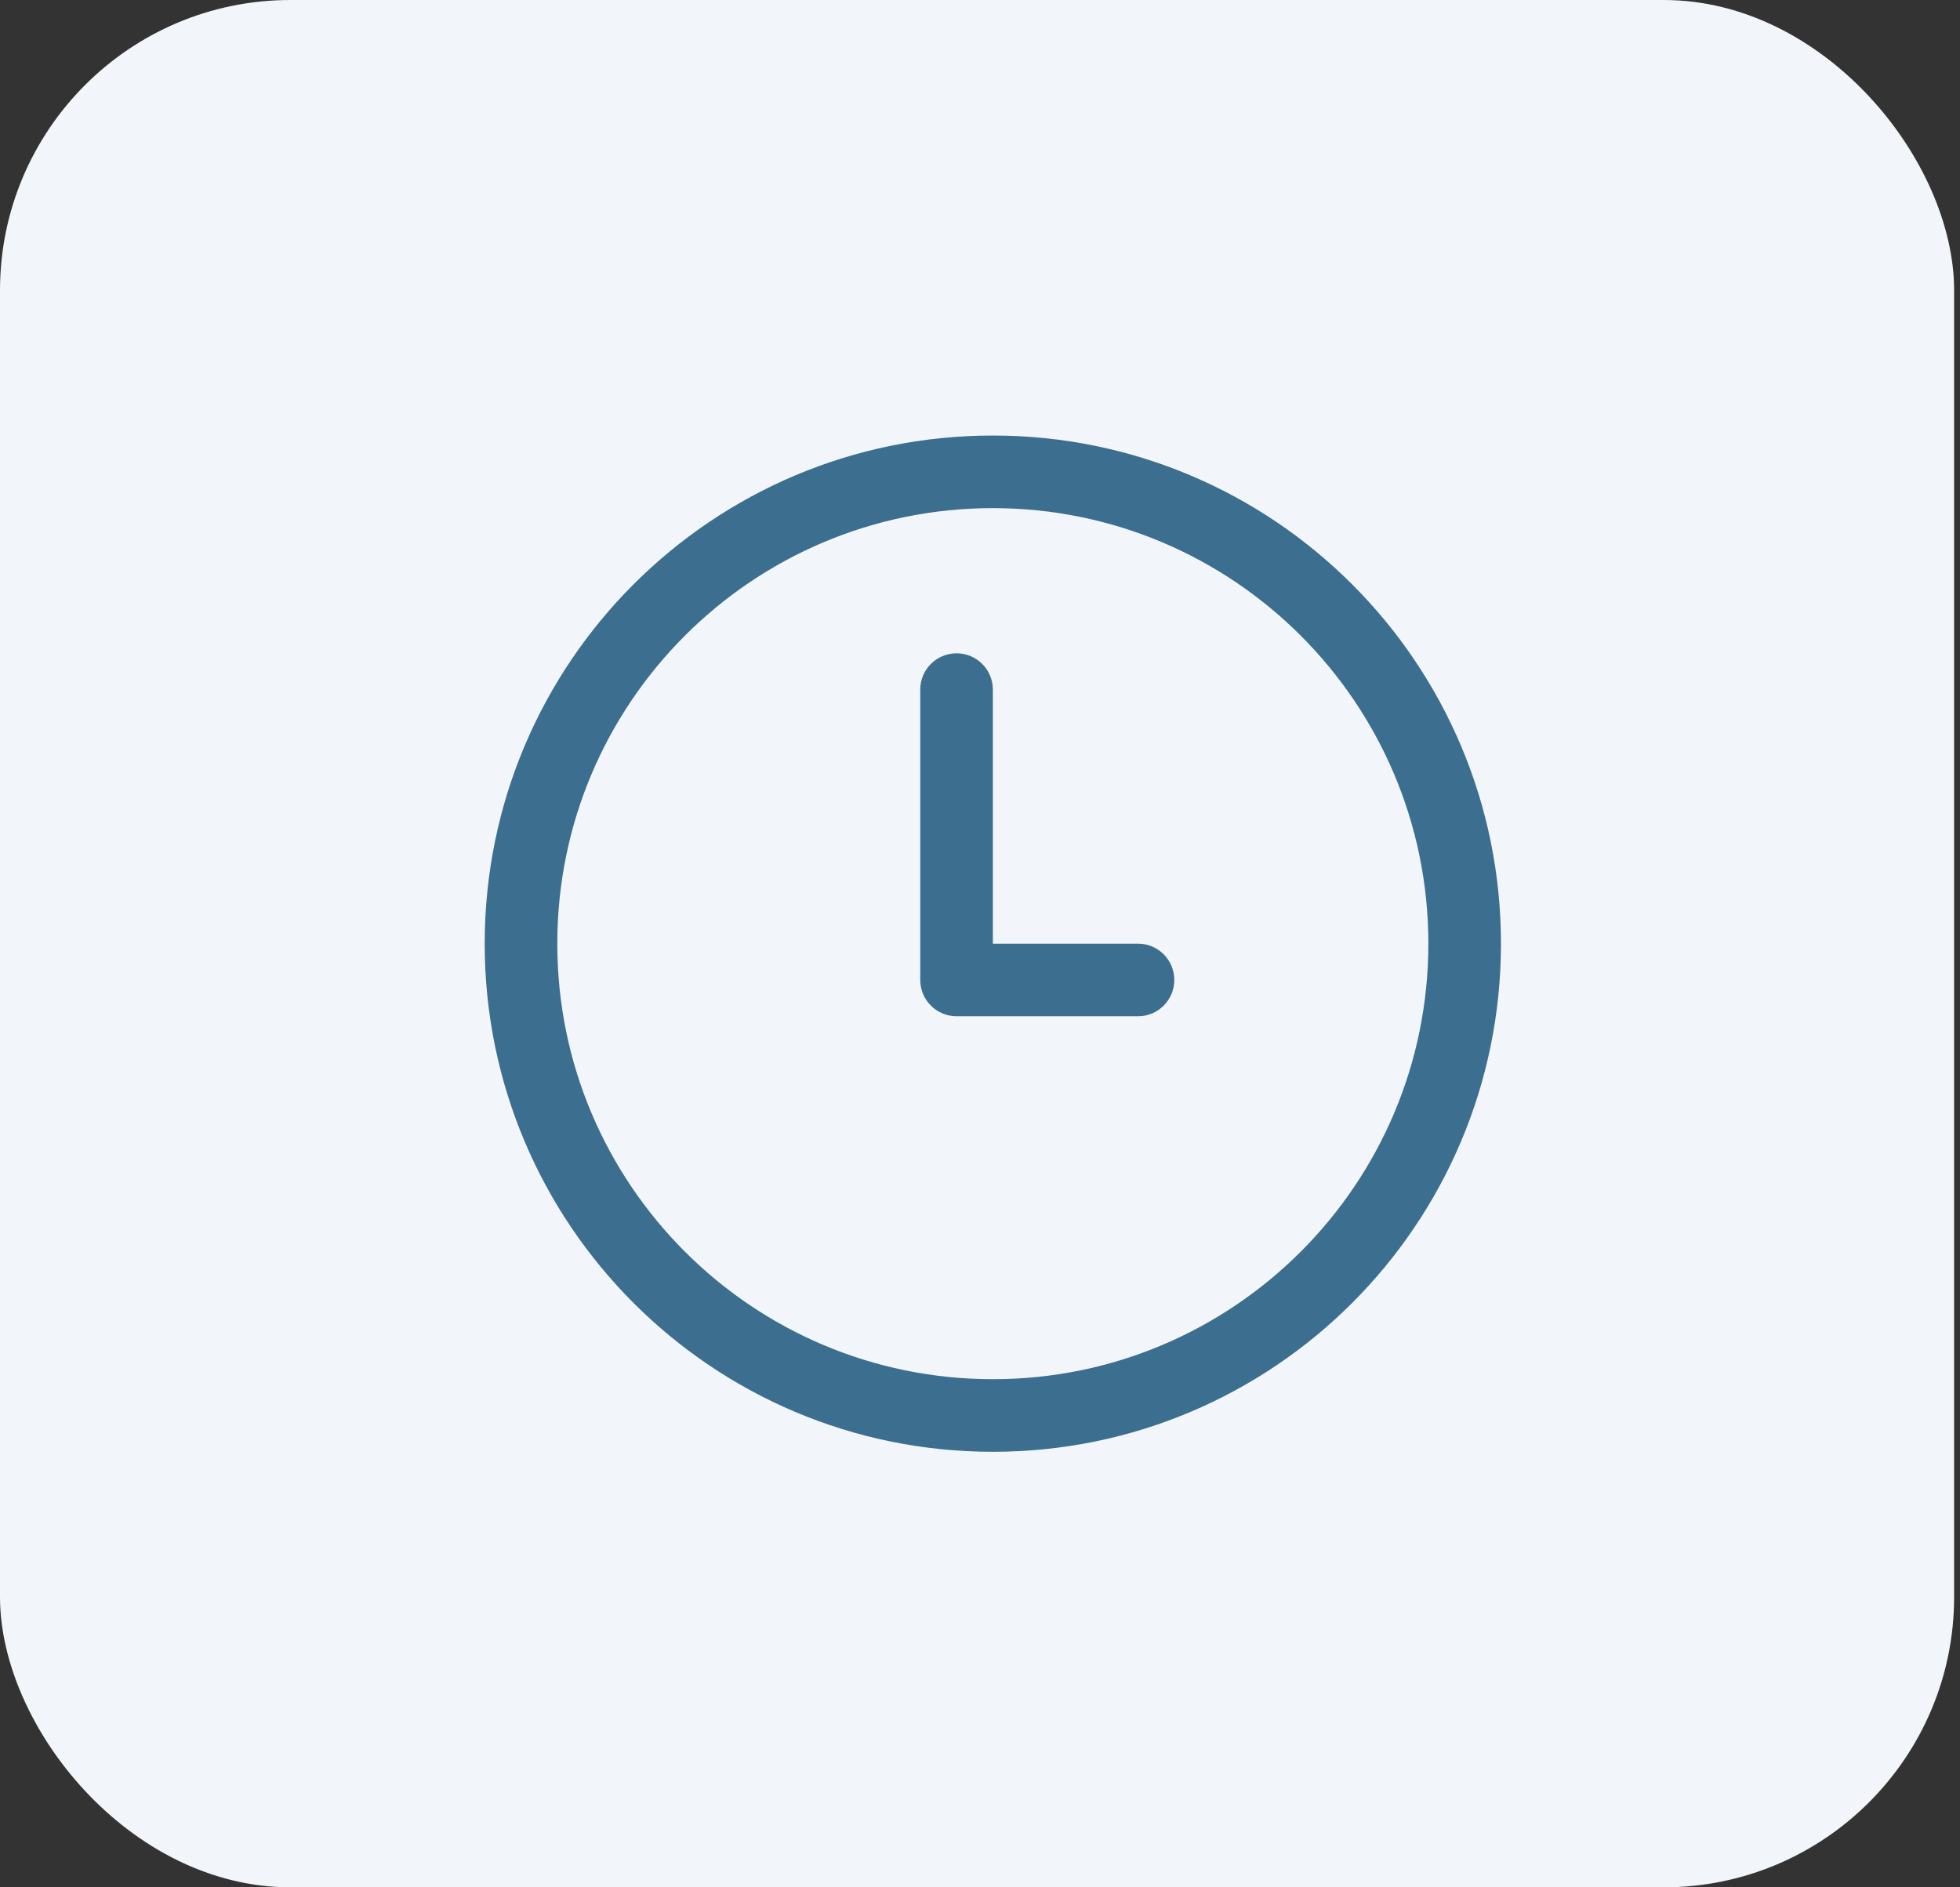 <svg width="54" height="52" viewBox="0 0 54 52" fill="none" xmlns="http://www.w3.org/2000/svg">
<rect x="0" y="0" width="54" height="52" fill="#333333" stroke="none"/>
<rect width="53.838" height="52" rx="8" fill="#F2F5F9"/>
<path d="M25.354 19C25.354 18.448 25.801 18 26.354 18C26.906 18 27.354 18.448 27.354 19V26H31.354C31.906 26 32.353 26.448 32.353 27C32.353 27.552 31.906 28 31.354 28H26.354C25.801 28 25.354 27.552 25.354 27V19ZM27.354 40C35.086 40 41.353 33.732 41.353 26C41.353 18.268 35.086 12 27.354 12C19.622 12 13.354 18.268 13.354 26C13.354 33.732 19.622 40 27.354 40ZM27.354 38C20.726 38 15.354 32.627 15.354 26C15.354 19.373 20.726 14 27.354 14C33.981 14 39.353 19.373 39.353 26C39.353 32.627 33.981 38 27.354 38Z" fill="#3B6E8F"/>
</svg>
